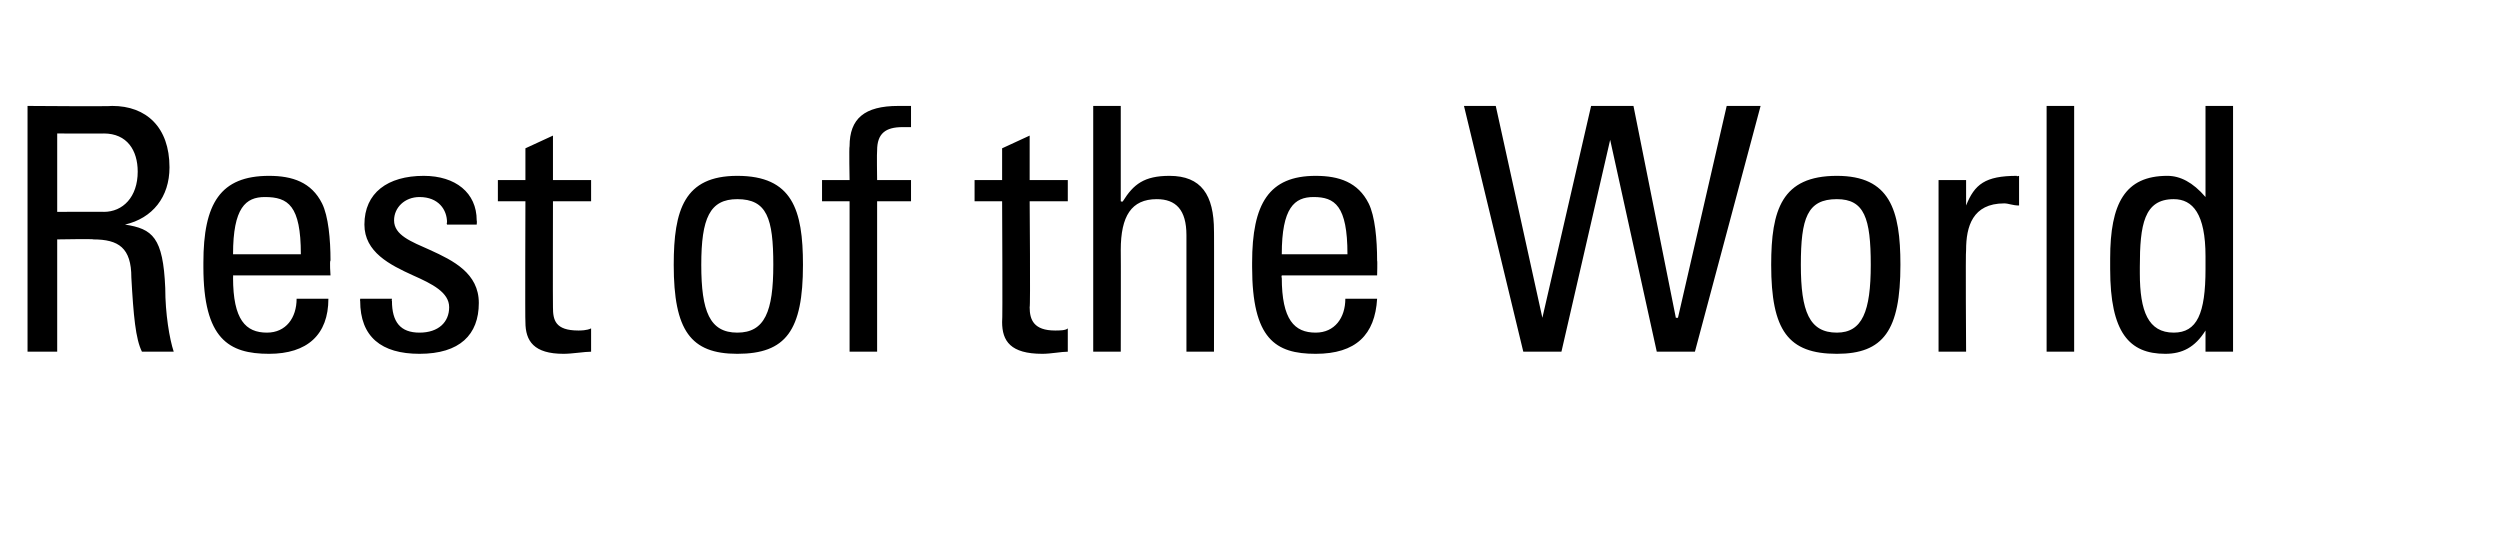 <?xml version="1.0" standalone="no"?><!DOCTYPE svg PUBLIC "-//W3C//DTD SVG 1.1//EN" "http://www.w3.org/Graphics/SVG/1.1/DTD/svg11.dtd"><svg xmlns="http://www.w3.org/2000/svg" version="1.1" width="118px" height="26.4px" viewBox="0 -5 118 26.4" style="top:-5px"><desc>Rest of the World</desc><defs/><g id="Polygon134720"><path d="m5.3 0c1.6 0 2.7 1 2.7 2.9c0 1.4-.8 2.4-2.1 2.7c0 0 0 0 0 0c1.3.2 1.8.6 1.9 3c0 1.2.2 2.4.4 3c0 0-1.5 0-1.5 0c-.3-.6-.4-1.7-.5-3.5c0-1.4-.6-1.8-1.8-1.8c.05-.03-1.7 0-1.7 0l0 5.3l-1.4 0l0-11.6c0 0 3.96.03 4 0zm-2.6 1.3l0 3.7c0 0 2.24-.01 2.2 0c.9 0 1.6-.7 1.6-1.9c0-1-.5-1.8-1.6-1.8c.04.01-2.2 0-2.2 0zm12.5 3.3c.3.6.4 1.7.4 2.7c-.05 0 0 .7 0 .7l-4.6 0c0 0 .01.1 0 .1c0 2 .6 2.6 1.6 2.6c.9 0 1.4-.7 1.4-1.6c0 0 1.5 0 1.5 0c0 1.7-1 2.6-2.8 2.6c-1.9 0-3.1-.7-3.1-4.1c0 0 0-.2 0-.2c0-2.8.8-4.1 3.1-4.1c1.1 0 2 .3 2.5 1.3zm-1 2.4c0-2.3-.6-2.7-1.7-2.7c-.9 0-1.5.5-1.5 2.7c0 0 3.2 0 3.2 0zm8.3-1.6c.02.04 0 .2 0 .2l-1.4 0c0 0-.03-.08 0-.1c0-.6-.4-1.2-1.3-1.2c-.7 0-1.2.5-1.2 1.1c0 .7.8 1 1.7 1.4c1.1.5 2.3 1.1 2.3 2.5c0 1.5-.9 2.4-2.8 2.4c-1.8 0-2.8-.8-2.8-2.5c-.01.05 0-.1 0-.1l1.5 0c0 0-.02.13 0 .1c0 1 .4 1.5 1.3 1.5c.9 0 1.4-.5 1.4-1.2c0-.7-.8-1.1-1.7-1.5c-1.1-.5-2.3-1.1-2.3-2.4c0-1.5 1.1-2.3 2.8-2.3c1.5 0 2.5.8 2.5 2.1zm3.6-1.9l1.8 0l0 1l-1.8 0c0 0-.01 5 0 5c0 .6.1 1.1 1.2 1.1c.1 0 .4 0 .6-.1c0 0 0 1.1 0 1.1c-.3 0-.9.1-1.3.1c-1.4 0-1.8-.6-1.8-1.5c-.02.02 0-5.7 0-5.7l-1.3 0l0-1l1.3 0l0-1.5l1.3-.6l0 2.1zm10.4 4c0-2.2-.3-3.1-1.7-3.1c-1.3 0-1.7.9-1.7 3.1c0 2.2.4 3.2 1.7 3.2c1.3 0 1.7-1 1.7-3.2zm-4.7 0c0-2.6.5-4.2 3-4.2c2.6 0 3.1 1.6 3.1 4.2c0 3.1-.8 4.2-3.1 4.2c-2.2 0-3-1.1-3-4.2zm11.2-7.5c0 0 0 1 0 1c-.1 0-.2 0-.4 0c-.8 0-1.2.3-1.2 1.1c-.02.03 0 1.4 0 1.4l1.6 0l0 1l-1.6 0l0 7.1l-1.3 0l0-7.1l-1.3 0l0-1l1.3 0c0 0-.03-1.56 0-1.6c0-1.3.7-1.9 2.3-1.9c.2 0 .5 0 .6 0zm5.6 3.5l1.8 0l0 1l-1.8 0c0 0 .04 5 0 5c0 .6.2 1.1 1.2 1.1c.2 0 .5 0 .6-.1c0 0 0 1.1 0 1.1c-.3 0-.8.1-1.2.1c-1.5 0-1.9-.6-1.9-1.5c.03.02 0-5.7 0-5.7l-1.3 0l0-1l1.3 0l0-1.5l1.3-.6l0 2.1zm4.3-3.5l0 4.5c0 0 .07.04.1 0c.5-.8 1-1.2 2.2-1.2c1.5 0 2.1.9 2.1 2.6c.01-.04 0 5.7 0 5.7l-1.3 0c0 0 0-5.49 0-5.5c0-1.2-.5-1.7-1.4-1.7c-1.2 0-1.7.8-1.7 2.4c.01.03 0 4.8 0 4.8l-1.3 0l0-11.6l1.3 0zm11.7 4.6c.3.6.4 1.7.4 2.7c.02 0 0 .7 0 .7l-4.5 0c0 0-.03.1 0 .1c0 2 .6 2.6 1.6 2.6c.9 0 1.4-.7 1.4-1.6c0 0 1.5 0 1.5 0c-.1 1.7-1 2.6-2.9 2.6c-1.9 0-3-.7-3-4.1c0 0 0-.2 0-.2c0-2.8.8-4.1 3-4.1c1.1 0 2 .3 2.5 1.3zm-1 2.4c0-2.3-.6-2.7-1.6-2.7c-.9 0-1.5.5-1.5 2.7c0 0 3.1 0 3.1 0zm7-7l2.2 10l0 0l2.3-10l2 0l2 10l.1 0l2.3-10l1.6 0l-3.1 11.6l-1.8 0l-2.2-10l0 0l-2.3 10l-1.8 0l-2.8-11.6l1.5 0zm17.7 7.5c0-2.2-.3-3.1-1.6-3.1c-1.4 0-1.7.9-1.7 3.1c0 2.2.4 3.2 1.7 3.2c1.2 0 1.6-1 1.6-3.2zm-4.7 0c0-2.6.5-4.2 3.1-4.2c2.5 0 3 1.6 3 4.2c0 3.1-.8 4.2-3 4.2c-2.3 0-3.1-1.1-3.1-4.2zm11.7-4.2c0 0 0 1.4 0 1.4c-.3 0-.5-.1-.7-.1c-1.5 0-1.8 1.1-1.8 2.2c-.03.02 0 4.8 0 4.8l-1.3 0l0-8.1l1.3 0l0 1.2c0 0 0 .02 0 0c.4-1 .9-1.4 2.4-1.4c-.05.04.1 0 .1 0zm2.6-3.3l0 11.6l-1.3 0l0-11.6l1.3 0zm7.5 0l0 11.6l-1.3 0l0-1c0 0-.03.02 0 0c-.5.8-1.1 1.1-1.9 1.1c-1.7 0-2.6-1-2.6-4c0 0 0-.5 0-.5c0-2.6.7-3.9 2.7-3.9c.6 0 1.2.3 1.8 1c-.04.02 0 0 0 0l0-4.3l1.3 0zm-4.4 7.9c0 1.8.4 2.8 1.6 2.8c1.1 0 1.5-.9 1.5-3c0 0 0-.6 0-.6c0-2-.6-2.7-1.5-2.7c-1.4 0-1.6 1.2-1.6 3.2c0 0 0 .3 0 .3z" stroke="none" fill="#000"/></g></svg>